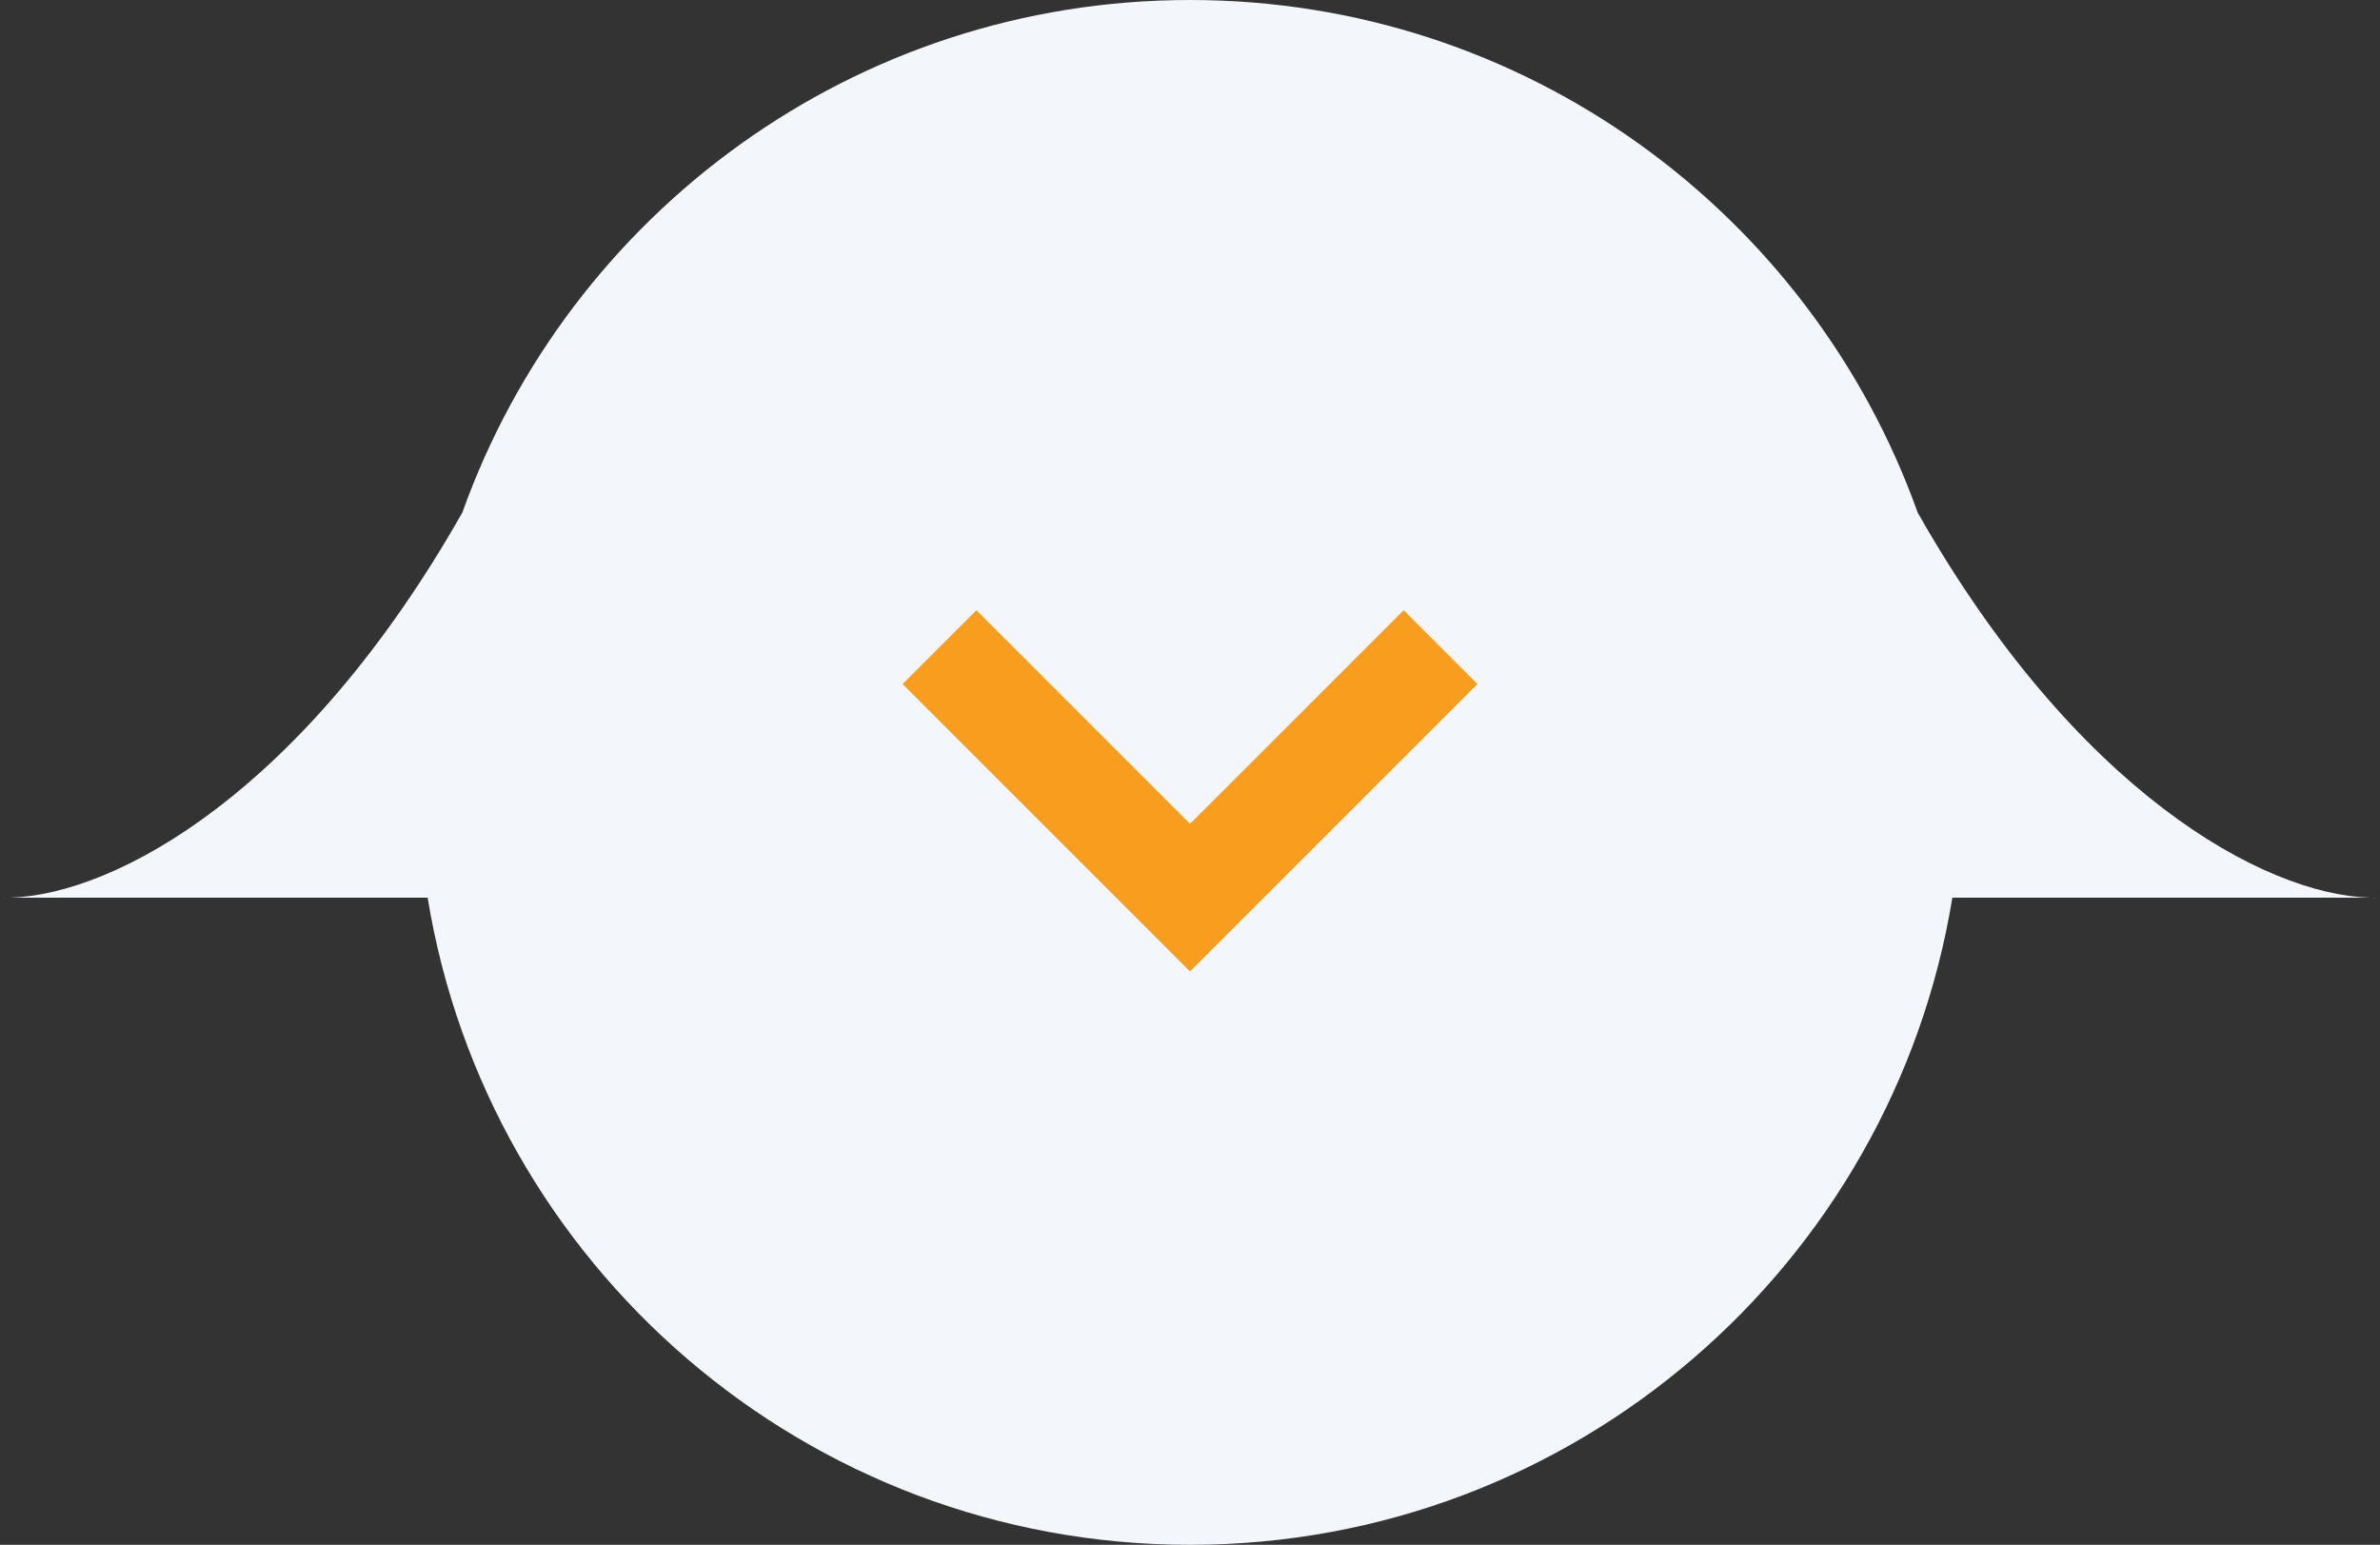 <svg width="114" height="74" viewBox="0 0 114 74" fill="none" xmlns="http://www.w3.org/2000/svg">
<rect x="0" y="0" width="114" height="74" fill="#333333" stroke="none"/>
<path fill-rule="evenodd" clip-rule="evenodd" d="M93.516 43C90.649 60.581 75.392 74 57 74C38.608 74 23.351 60.581 20.484 43L0.493 43C5.582 42.843 14.563 37.915 22.146 24.552C27.258 10.241 40.933 1.24165e-06 57 2.6463e-06C73.067 4.05095e-06 86.743 10.242 91.854 24.552C99.437 37.915 108.418 42.843 113.507 43L93.516 43ZM114 43L113.507 43C113.675 43.005 113.84 43.005 114 43ZM2.71011e-06 43C0.16 43.005 0.325 43.005 0.493 43L2.71011e-06 43Z" fill="#F3F7FB"/>
<path d="M45 31L57 43L69 31" stroke="#F89D1D" stroke-width="5"/>
</svg>
